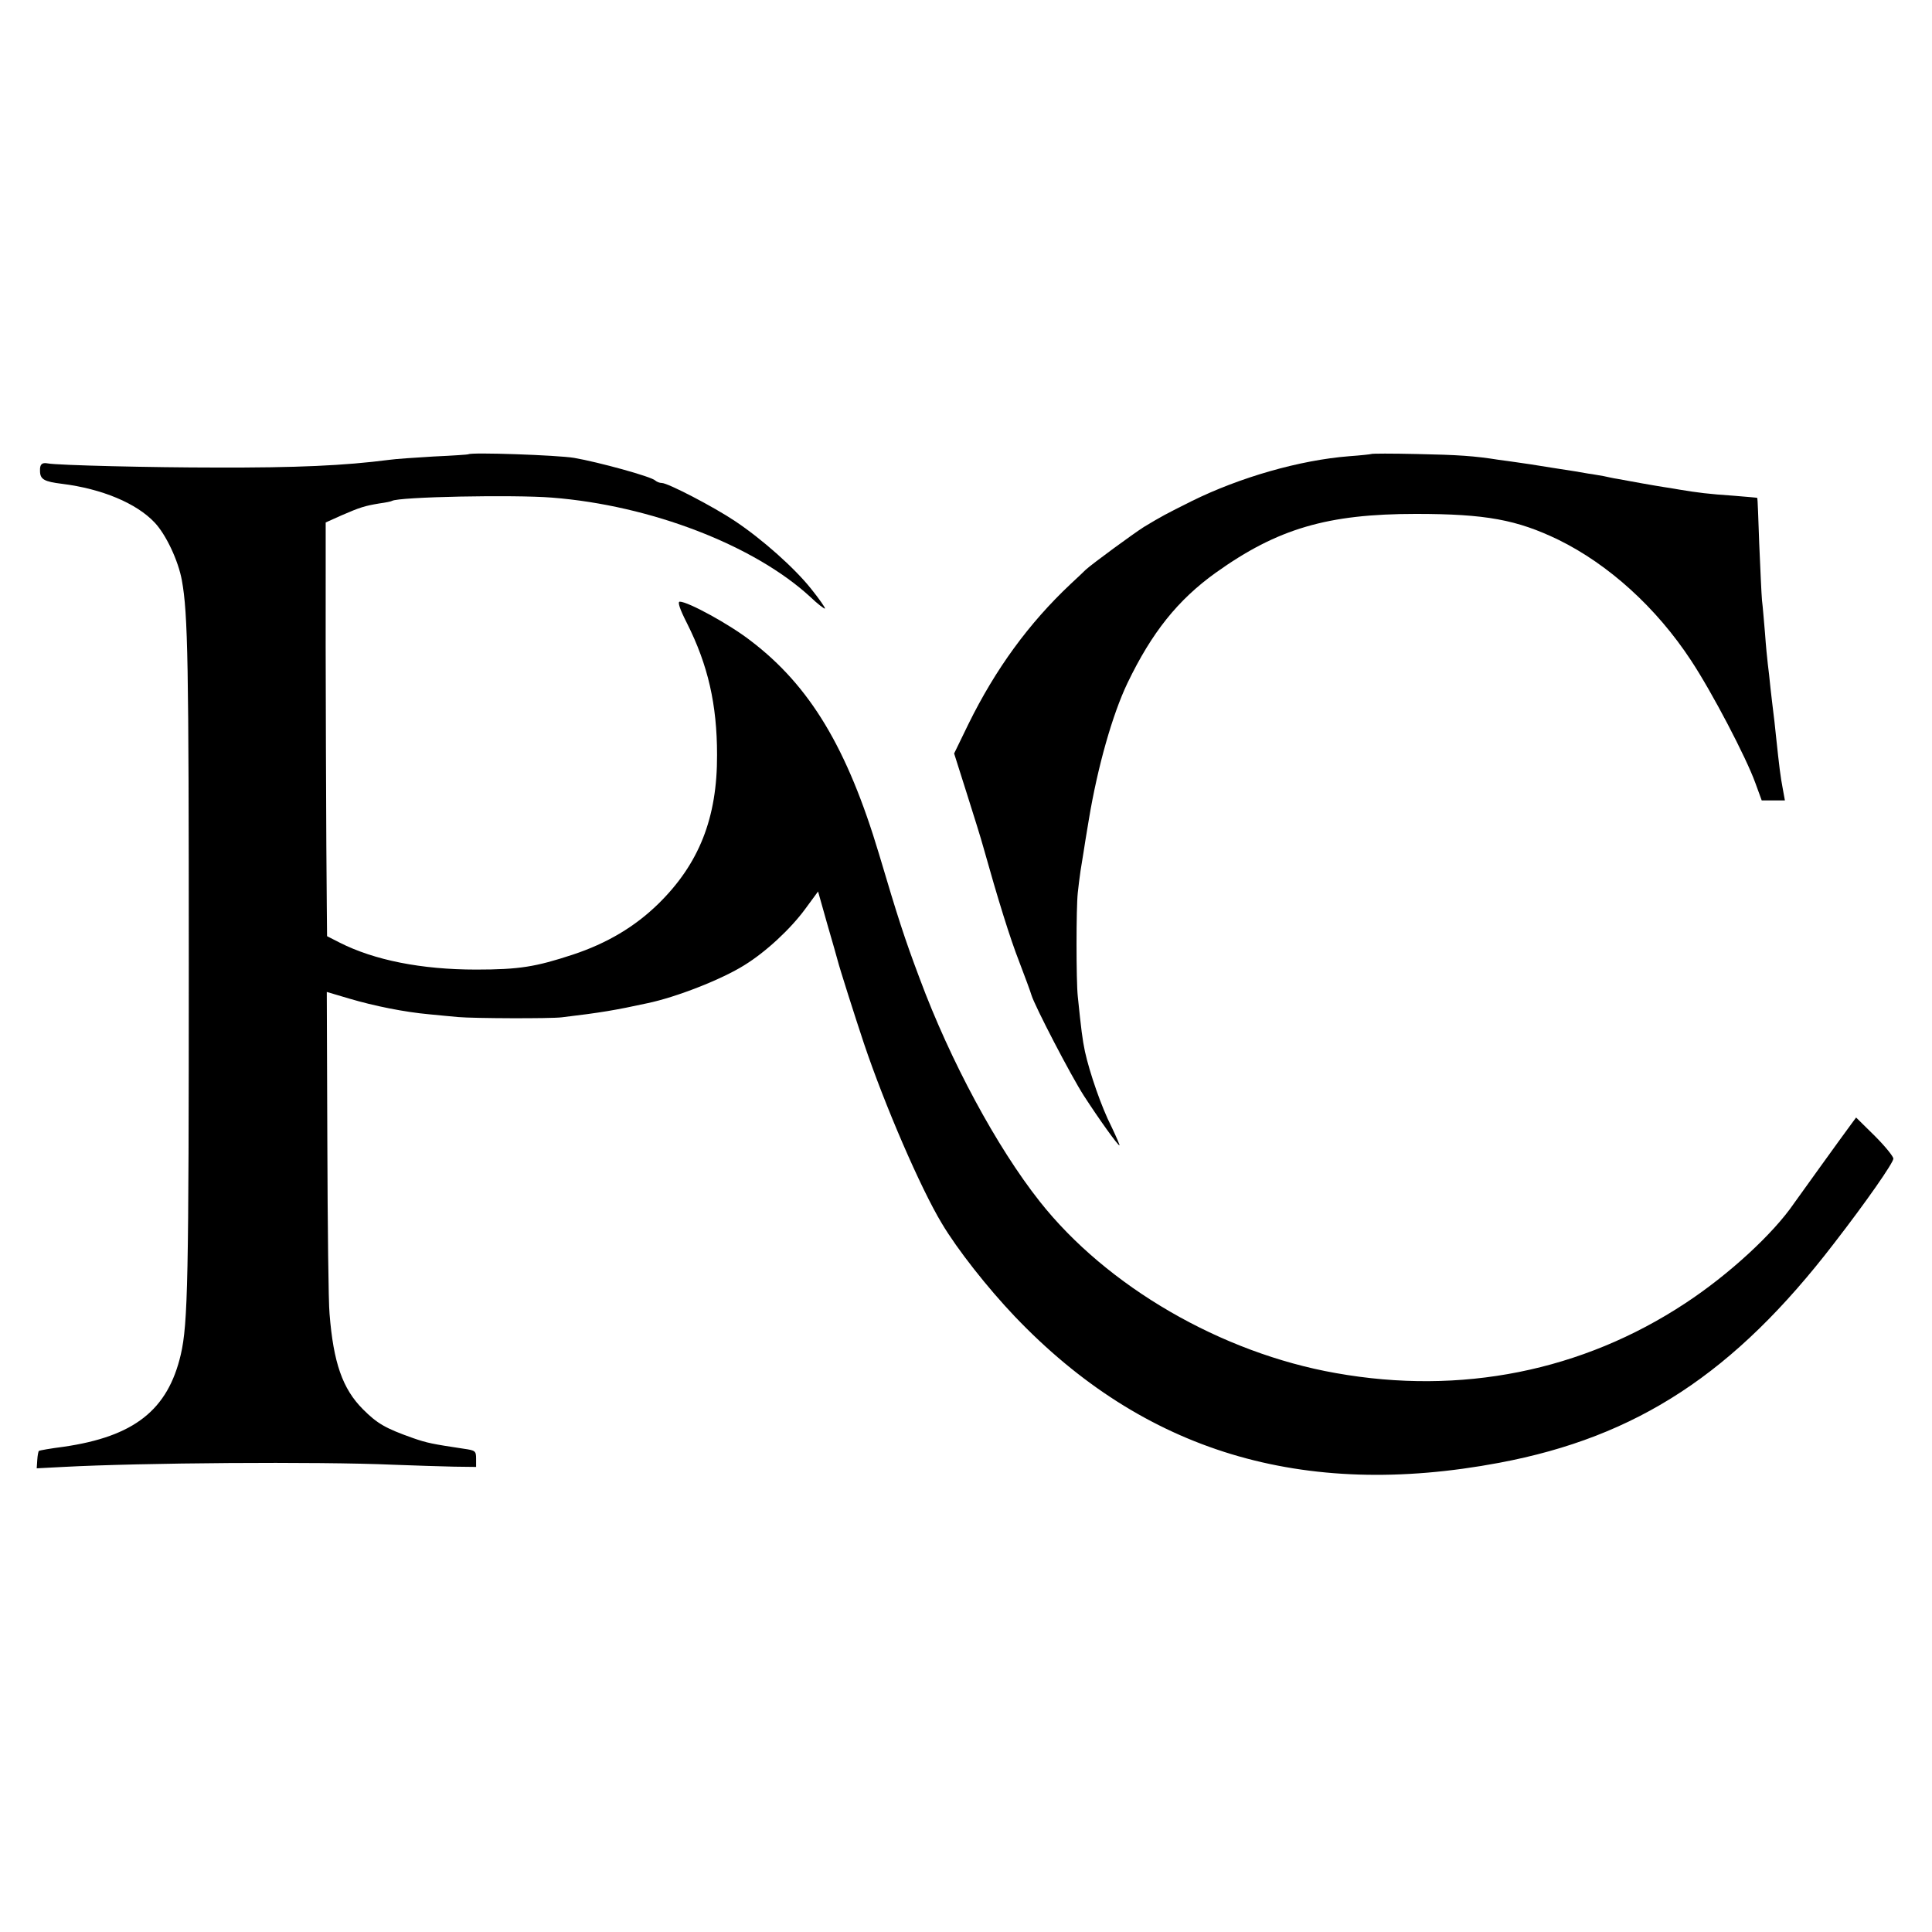 <?xml version="1.0" standalone="no"?>
<!DOCTYPE svg PUBLIC "-//W3C//DTD SVG 20010904//EN"
 "http://www.w3.org/TR/2001/REC-SVG-20010904/DTD/svg10.dtd">
<svg version="1.0" xmlns="http://www.w3.org/2000/svg"
 width="700pt" height="700pt" viewBox="0 0 700 700"
 preserveAspectRatio="xMidYMid meet">
<g transform="translate(0,700) scale(0.1,-0.1)"
fill="#000000" stroke="none">
<path d="M1697 5354 c-1 -1 -58 -5 -126 -8 -68 -4 -140 -9 -160 -12 -163 -21
-335 -29 -631 -28 -225 0 -570 8 -607 15 -21 4 -29 -3 -28 -27 0 -31 15 -39
80 -47 144 -18 269 -70 335 -140 41 -43 86 -138 99 -210 22 -121 25 -295 25
-1387 0 -1144 -3 -1306 -29 -1418 -47 -201 -169 -297 -425 -334 -47 -6 -87
-13 -89 -15 -2 -1 -5 -16 -6 -33 l-2 -30 96 5 c278 15 922 20 1196 8 77 -3
176 -6 220 -7 l80 -1 0 30 c0 28 -3 30 -45 36 -113 17 -133 21 -182 38 -102
36 -131 53 -183 105 -74 74 -107 169 -121 346 -4 41 -7 320 -8 620 l-2 546 81
-24 c91 -27 201 -49 290 -57 33 -3 80 -8 105 -10 56 -5 334 -6 375 -1 143 17
195 26 310 51 106 22 271 87 352 138 78 48 167 131 220 203 l47 64 33 -117
c19 -65 36 -125 38 -133 7 -28 63 -204 95 -300 76 -226 206 -526 282 -652 57
-96 167 -235 264 -337 468 -491 1043 -665 1756 -531 500 94 852 325 1213 795
117 151 215 292 215 307 0 8 -30 45 -67 82 l-68 67 -17 -23 c-35 -47 -193
-267 -208 -288 -75 -110 -237 -259 -394 -362 -373 -246 -813 -334 -1266 -253
-415 73 -830 314 -1073 622 -155 196 -324 509 -435 808 -56 149 -78 218 -147
450 -115 384 -250 610 -466 774 -76 59 -226 141 -256 141 -9 0 0 -27 26 -78
76 -151 109 -294 109 -477 1 -228 -65 -395 -213 -540 -85 -83 -186 -143 -310
-184 -134 -44 -193 -54 -350 -54 -198 0 -369 34 -495 98 l-45 23 -1 108 c-2
150 -5 977 -4 1205 l0 186 58 26 c67 29 83 34 137 43 22 3 42 7 45 9 24 15
442 23 580 12 357 -28 731 -172 935 -359 27 -26 52 -45 54 -43 2 2 -20 34 -49
70 -60 76 -178 181 -277 247 -76 51 -243 138 -265 138 -8 0 -18 4 -24 9 -13
14 -207 67 -294 82 -60 10 -374 21 -383 13z"/>
<path d="M4968 5355 c-2 -1 -38 -5 -80 -8 -178 -14 -395 -76 -571 -163 -96
-48 -107 -54 -172 -93 -38 -24 -188 -134 -211 -155 -6 -6 -31 -30 -55 -52
-152 -143 -272 -308 -370 -507 l-52 -107 45 -142 c25 -79 53 -168 61 -198 53
-189 96 -328 130 -415 21 -55 41 -109 44 -120 12 -40 143 -292 190 -365 55
-85 123 -180 129 -180 2 0 -11 30 -29 68 -36 70 -79 195 -96 272 -9 42 -14 83
-26 200 -6 56 -6 321 0 375 2 22 7 58 10 80 4 22 8 52 11 68 4 27 8 51 19 117
32 193 86 382 140 495 88 183 182 301 320 400 224 160 405 213 725 213 253 0
366 -21 517 -94 181 -89 354 -245 480 -437 76 -115 200 -352 233 -444 l23 -63
42 0 42 0 -8 44 c-8 42 -12 73 -25 196 -3 30 -7 66 -9 80 -2 14 -6 52 -10 85
-3 33 -8 74 -10 90 -2 17 -7 66 -10 110 -4 44 -8 98 -11 120 -2 22 -6 114 -10
205 -3 91 -6 166 -7 166 -1 1 -40 4 -87 8 -89 6 -129 11 -195 22 -22 4 -47 8
-55 9 -21 3 -140 24 -170 30 -14 2 -36 7 -50 10 -14 2 -38 7 -55 9 -16 3 -75
13 -130 21 -55 9 -113 18 -130 20 -16 2 -46 7 -65 9 -88 14 -146 18 -297 21
-89 2 -163 2 -165 0z"/>
</g>
</svg>
